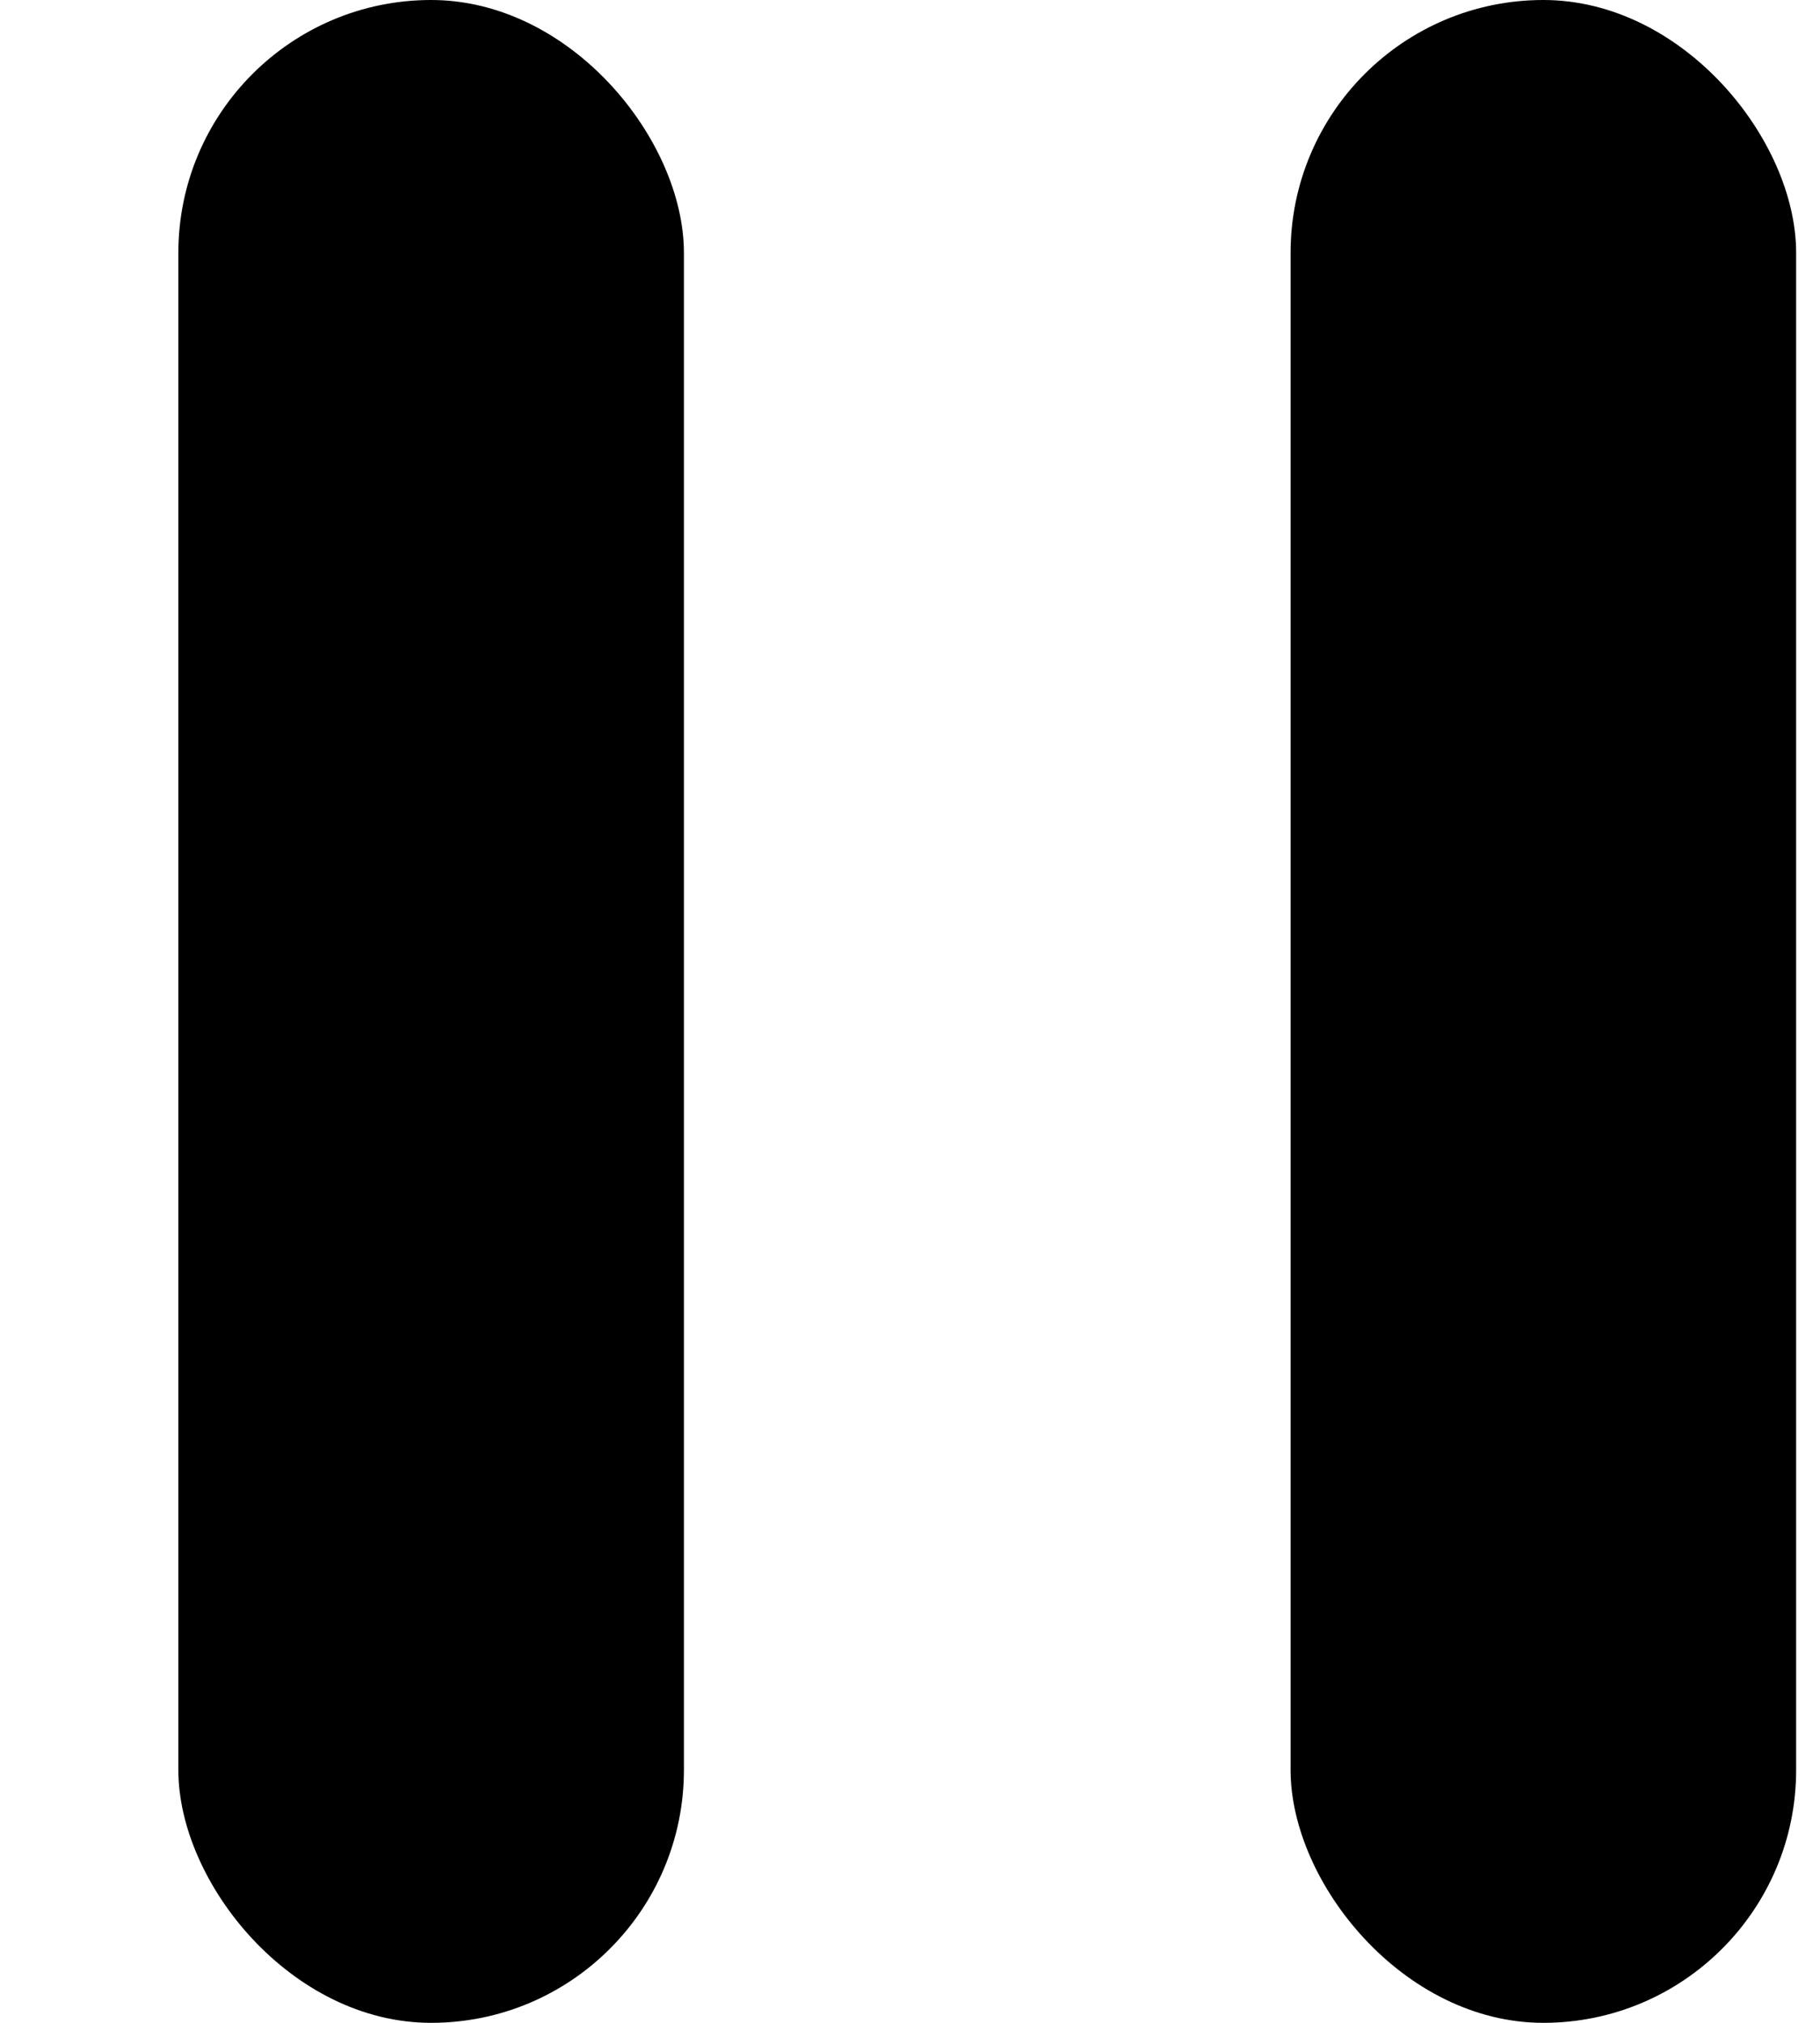 <svg width="9" height="10" viewBox="0 0 9 10" fill="none" xmlns="http://www.w3.org/2000/svg">
<g id="Group 2">
<rect id="Rectangle 9" x="0.882" width="2.5" height="10" rx="1.25" fill="black"/>
<rect id="Rectangle 10" x="6.382" width="2.5" height="10" rx="1.25" fill="black"/>
</g>
</svg>
